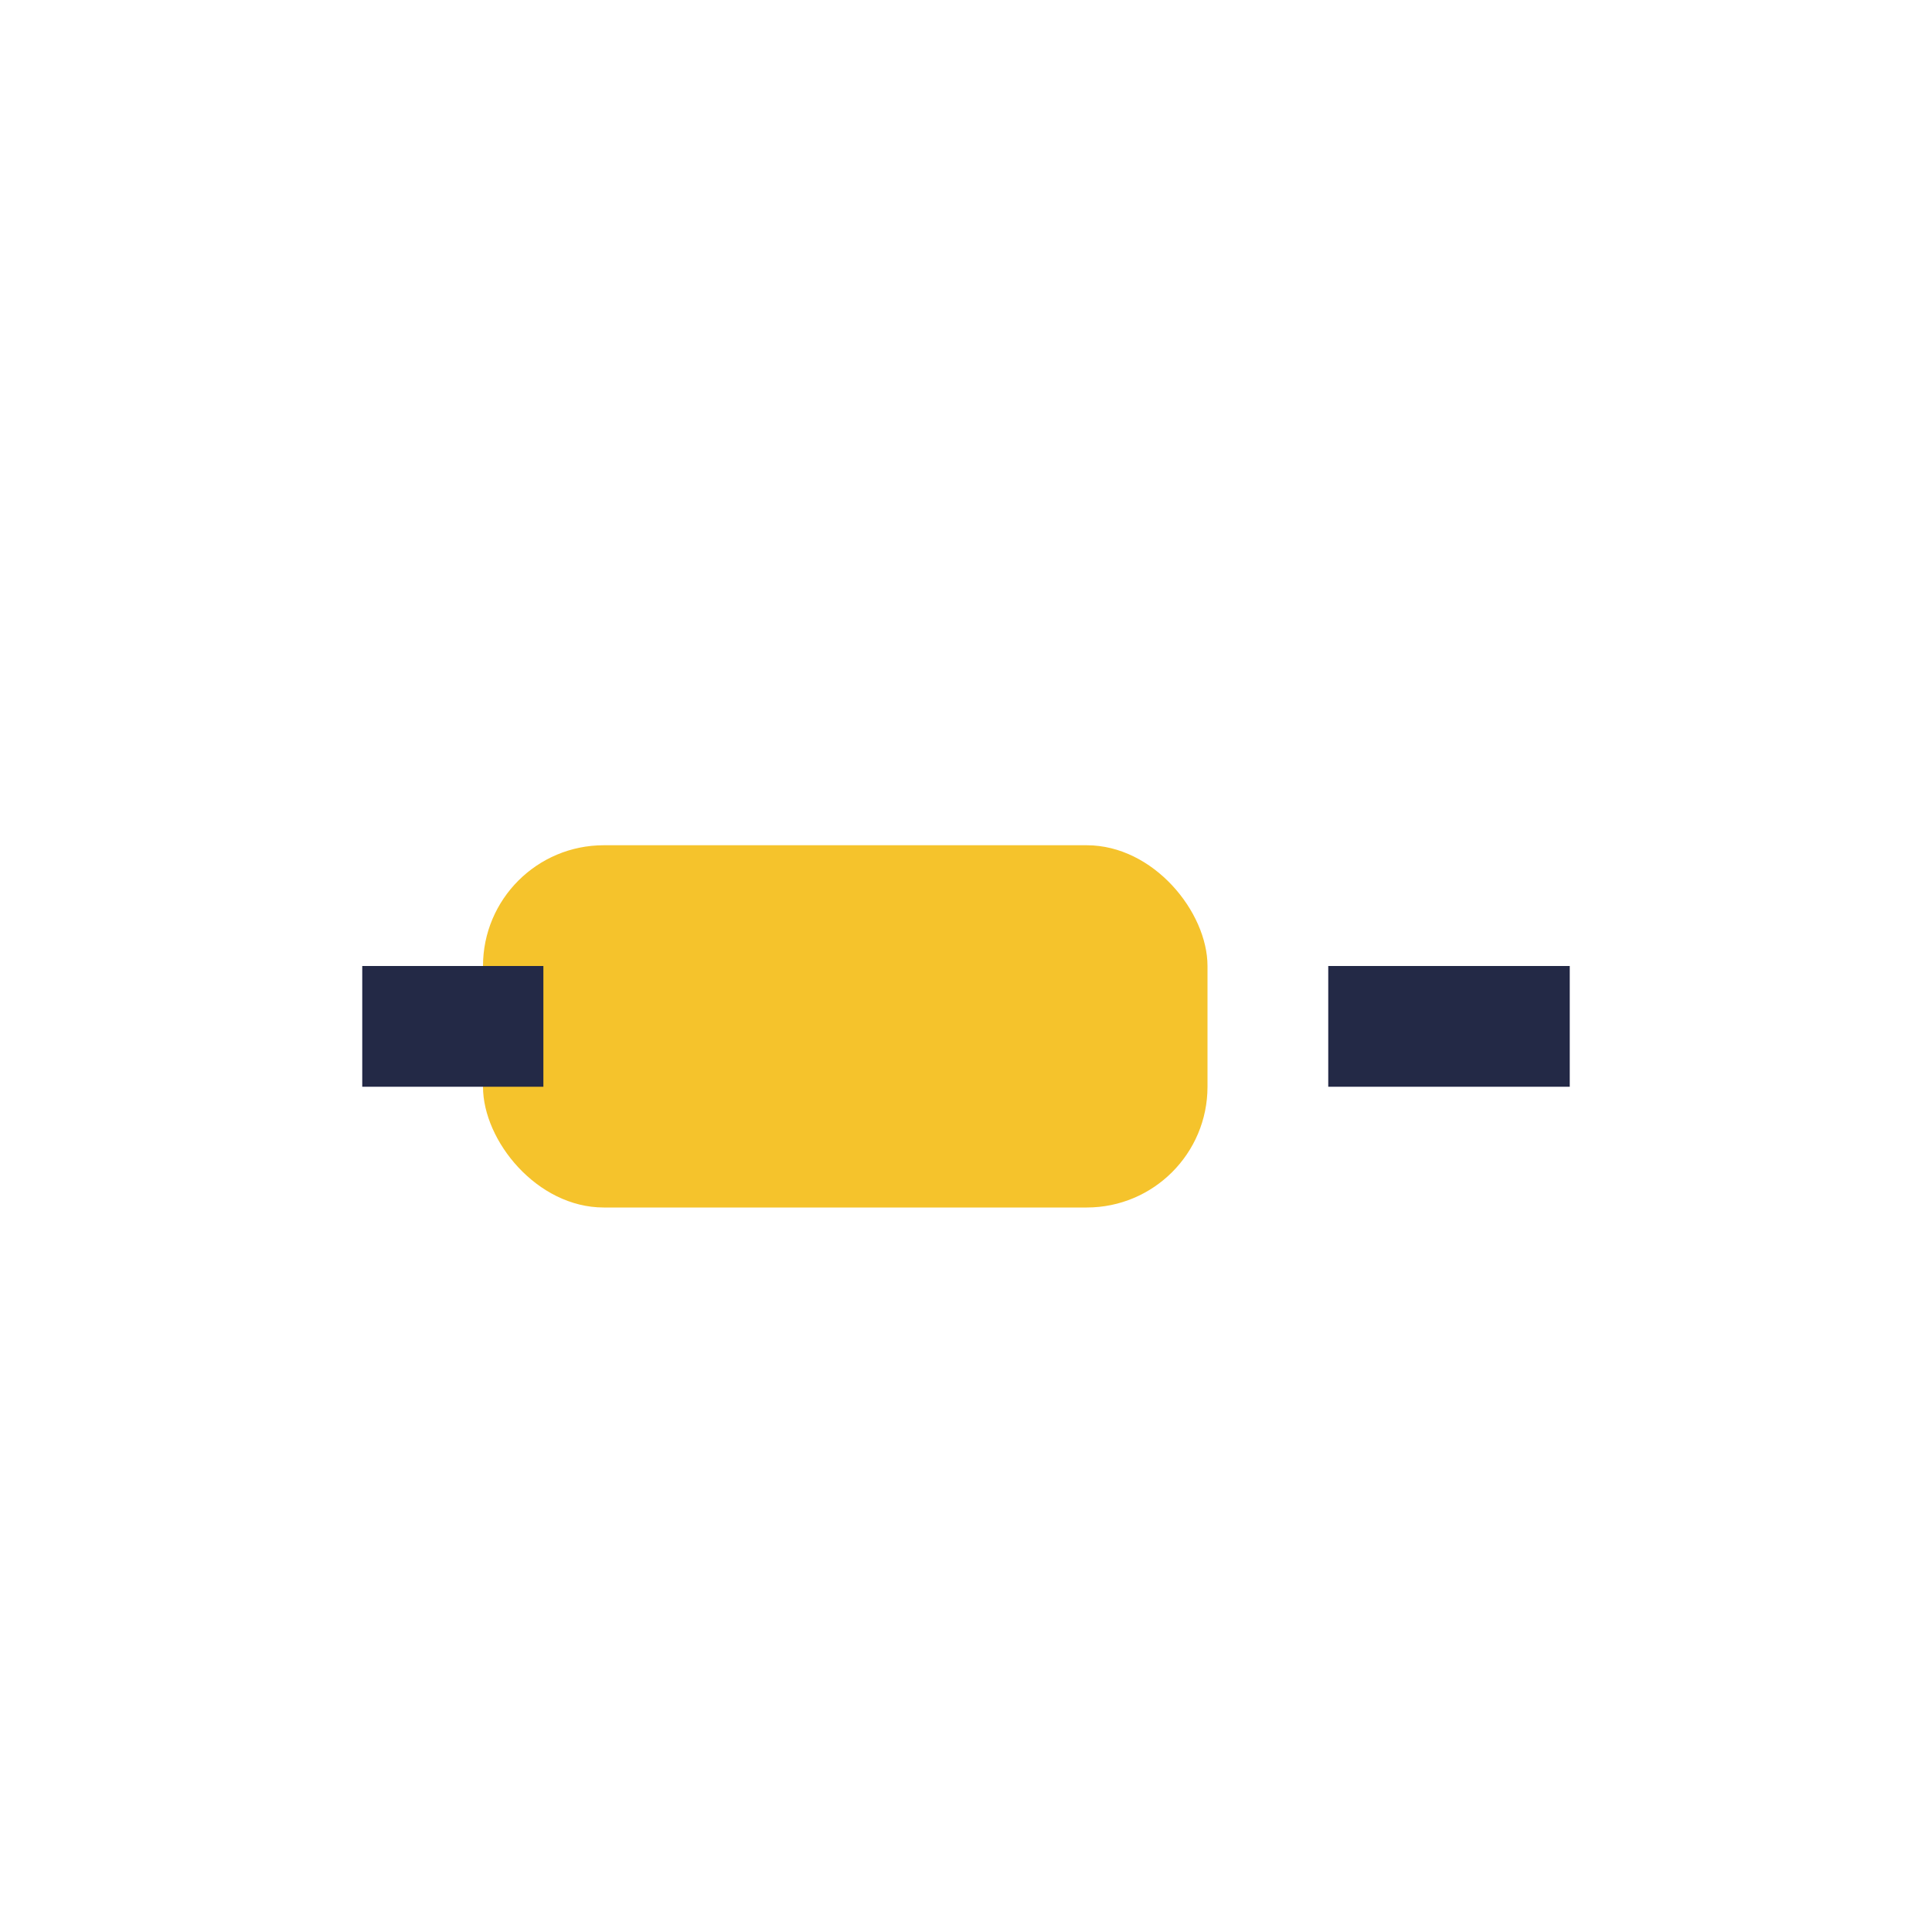 <?xml version="1.0" encoding="UTF-8"?>
<svg xmlns="http://www.w3.org/2000/svg" width="32" height="32" viewBox="0 0 32 32"><rect x="8" y="14" width="12" height="6" rx="2" fill="#F5C32C"/><path d="M22 17h4" stroke="#232946" stroke-width="2"/><path d="M6 17h3" stroke="#232946" stroke-width="2"/></svg>